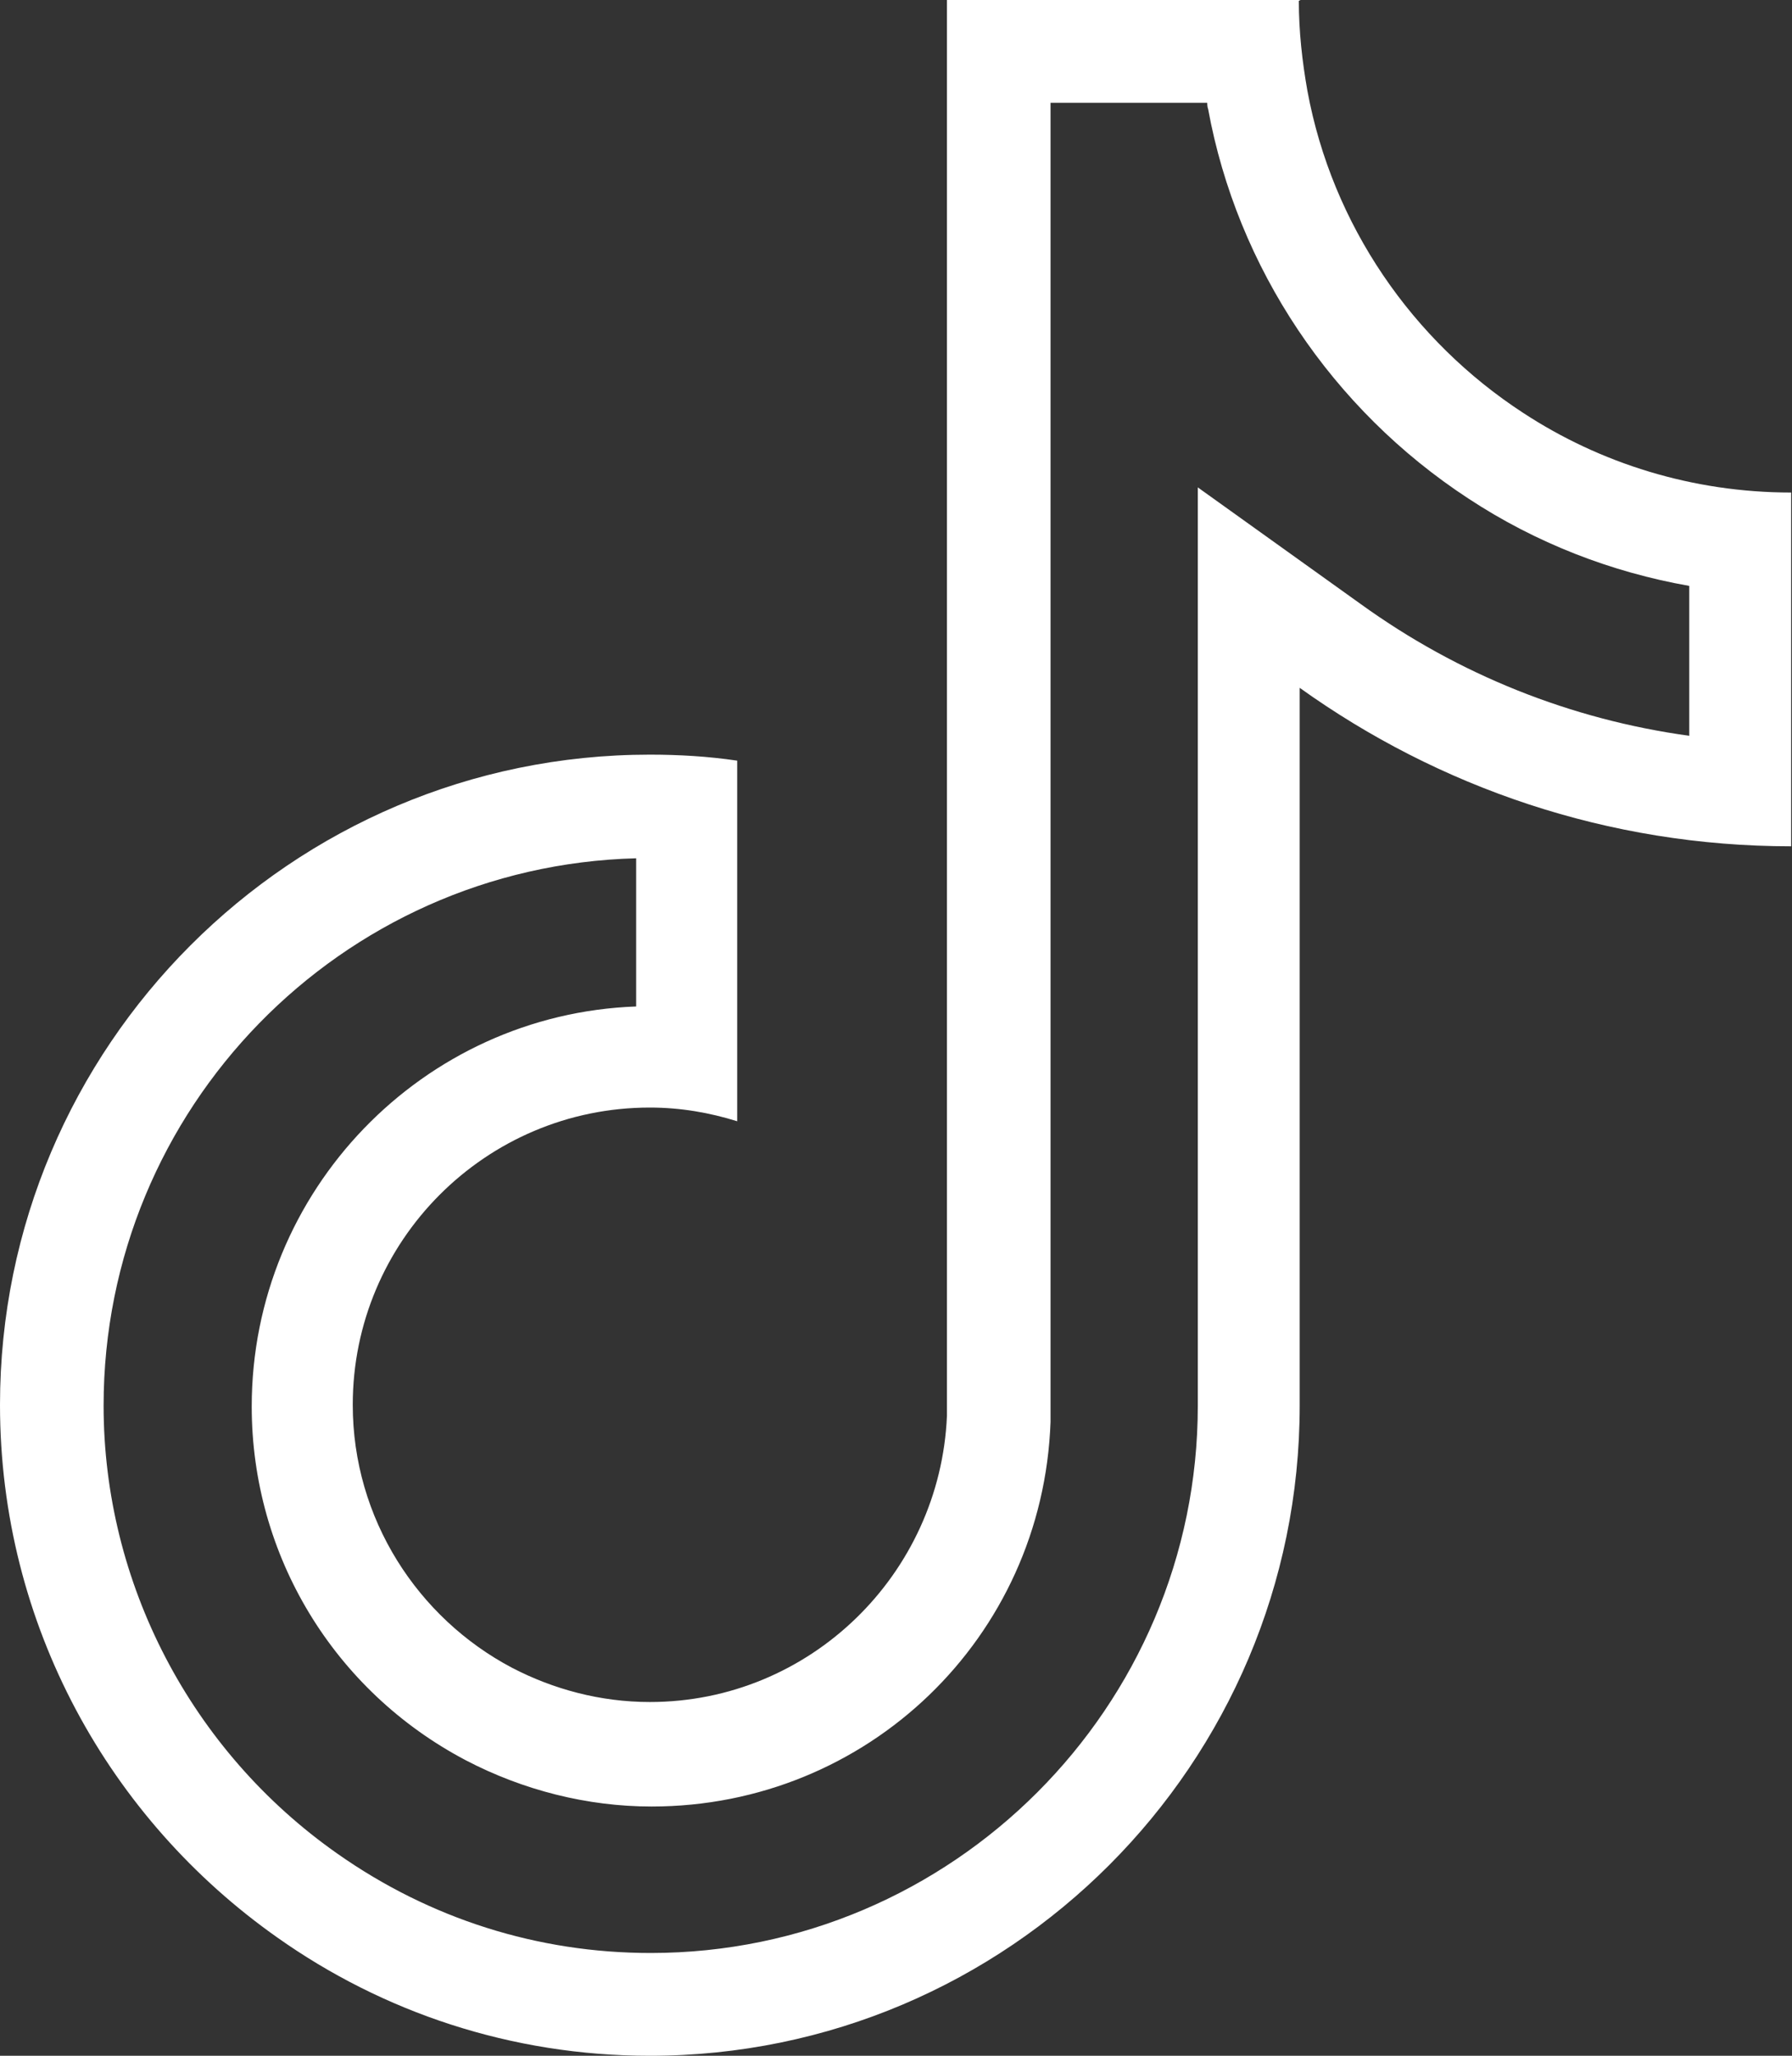 <?xml version="1.0" encoding="UTF-8"?><svg id="Layer_2" xmlns="http://www.w3.org/2000/svg" viewBox="0 0 20.93 24"><rect x="0" y="0" width="20.93" height="24" fill="#333333" stroke="none"/><defs><style>.cls-1{fill:#fff;stroke-width:0px;}</style></defs><g id="Layer_1-2"><path class="cls-1" d="m14.1,1.2s0,.05.01.07c.34,1.86,1.45,3.51,3.04,4.55.79.52,1.67.86,2.58,1.02v1.75c-1.38-.19-2.69-.71-3.84-1.54l-1.9-1.36v10.72c0,3.52-2.87,6.39-6.39,6.39-1.32,0-2.58-.4-3.66-1.16-1.71-1.2-2.73-3.16-2.73-5.23,0-3.47,2.77-6.3,6.22-6.39v1.73c-2.49.09-4.49,2.15-4.49,4.67,0,1.74.96,3.32,2.5,4.13.67.35,1.42.54,2.17.54,2.52,0,4.57-1.97,4.66-4.49V1.2h1.84M15.19,0h-4.13v16.53c-.08,1.85-1.6,3.34-3.47,3.34-.58,0-1.13-.15-1.61-.4-1.1-.58-1.86-1.74-1.86-3.07,0-1.91,1.55-3.47,3.47-3.47.36,0,.7.06,1.02.16v-4.21c-.34-.05-.68-.07-1.02-.07-4.19,0-7.59,3.41-7.59,7.59,0,2.57,1.28,4.84,3.24,6.22,1.23.87,2.73,1.38,4.35,1.38,4.19,0,7.59-3.41,7.59-7.59v-8.38c1.62,1.16,3.6,1.85,5.74,1.85v-4.13c-1.15,0-2.23-.34-3.13-.93-1.29-.84-2.23-2.19-2.52-3.76-.06-.34-.1-.69-.1-1.05h0Z"/></g></svg>